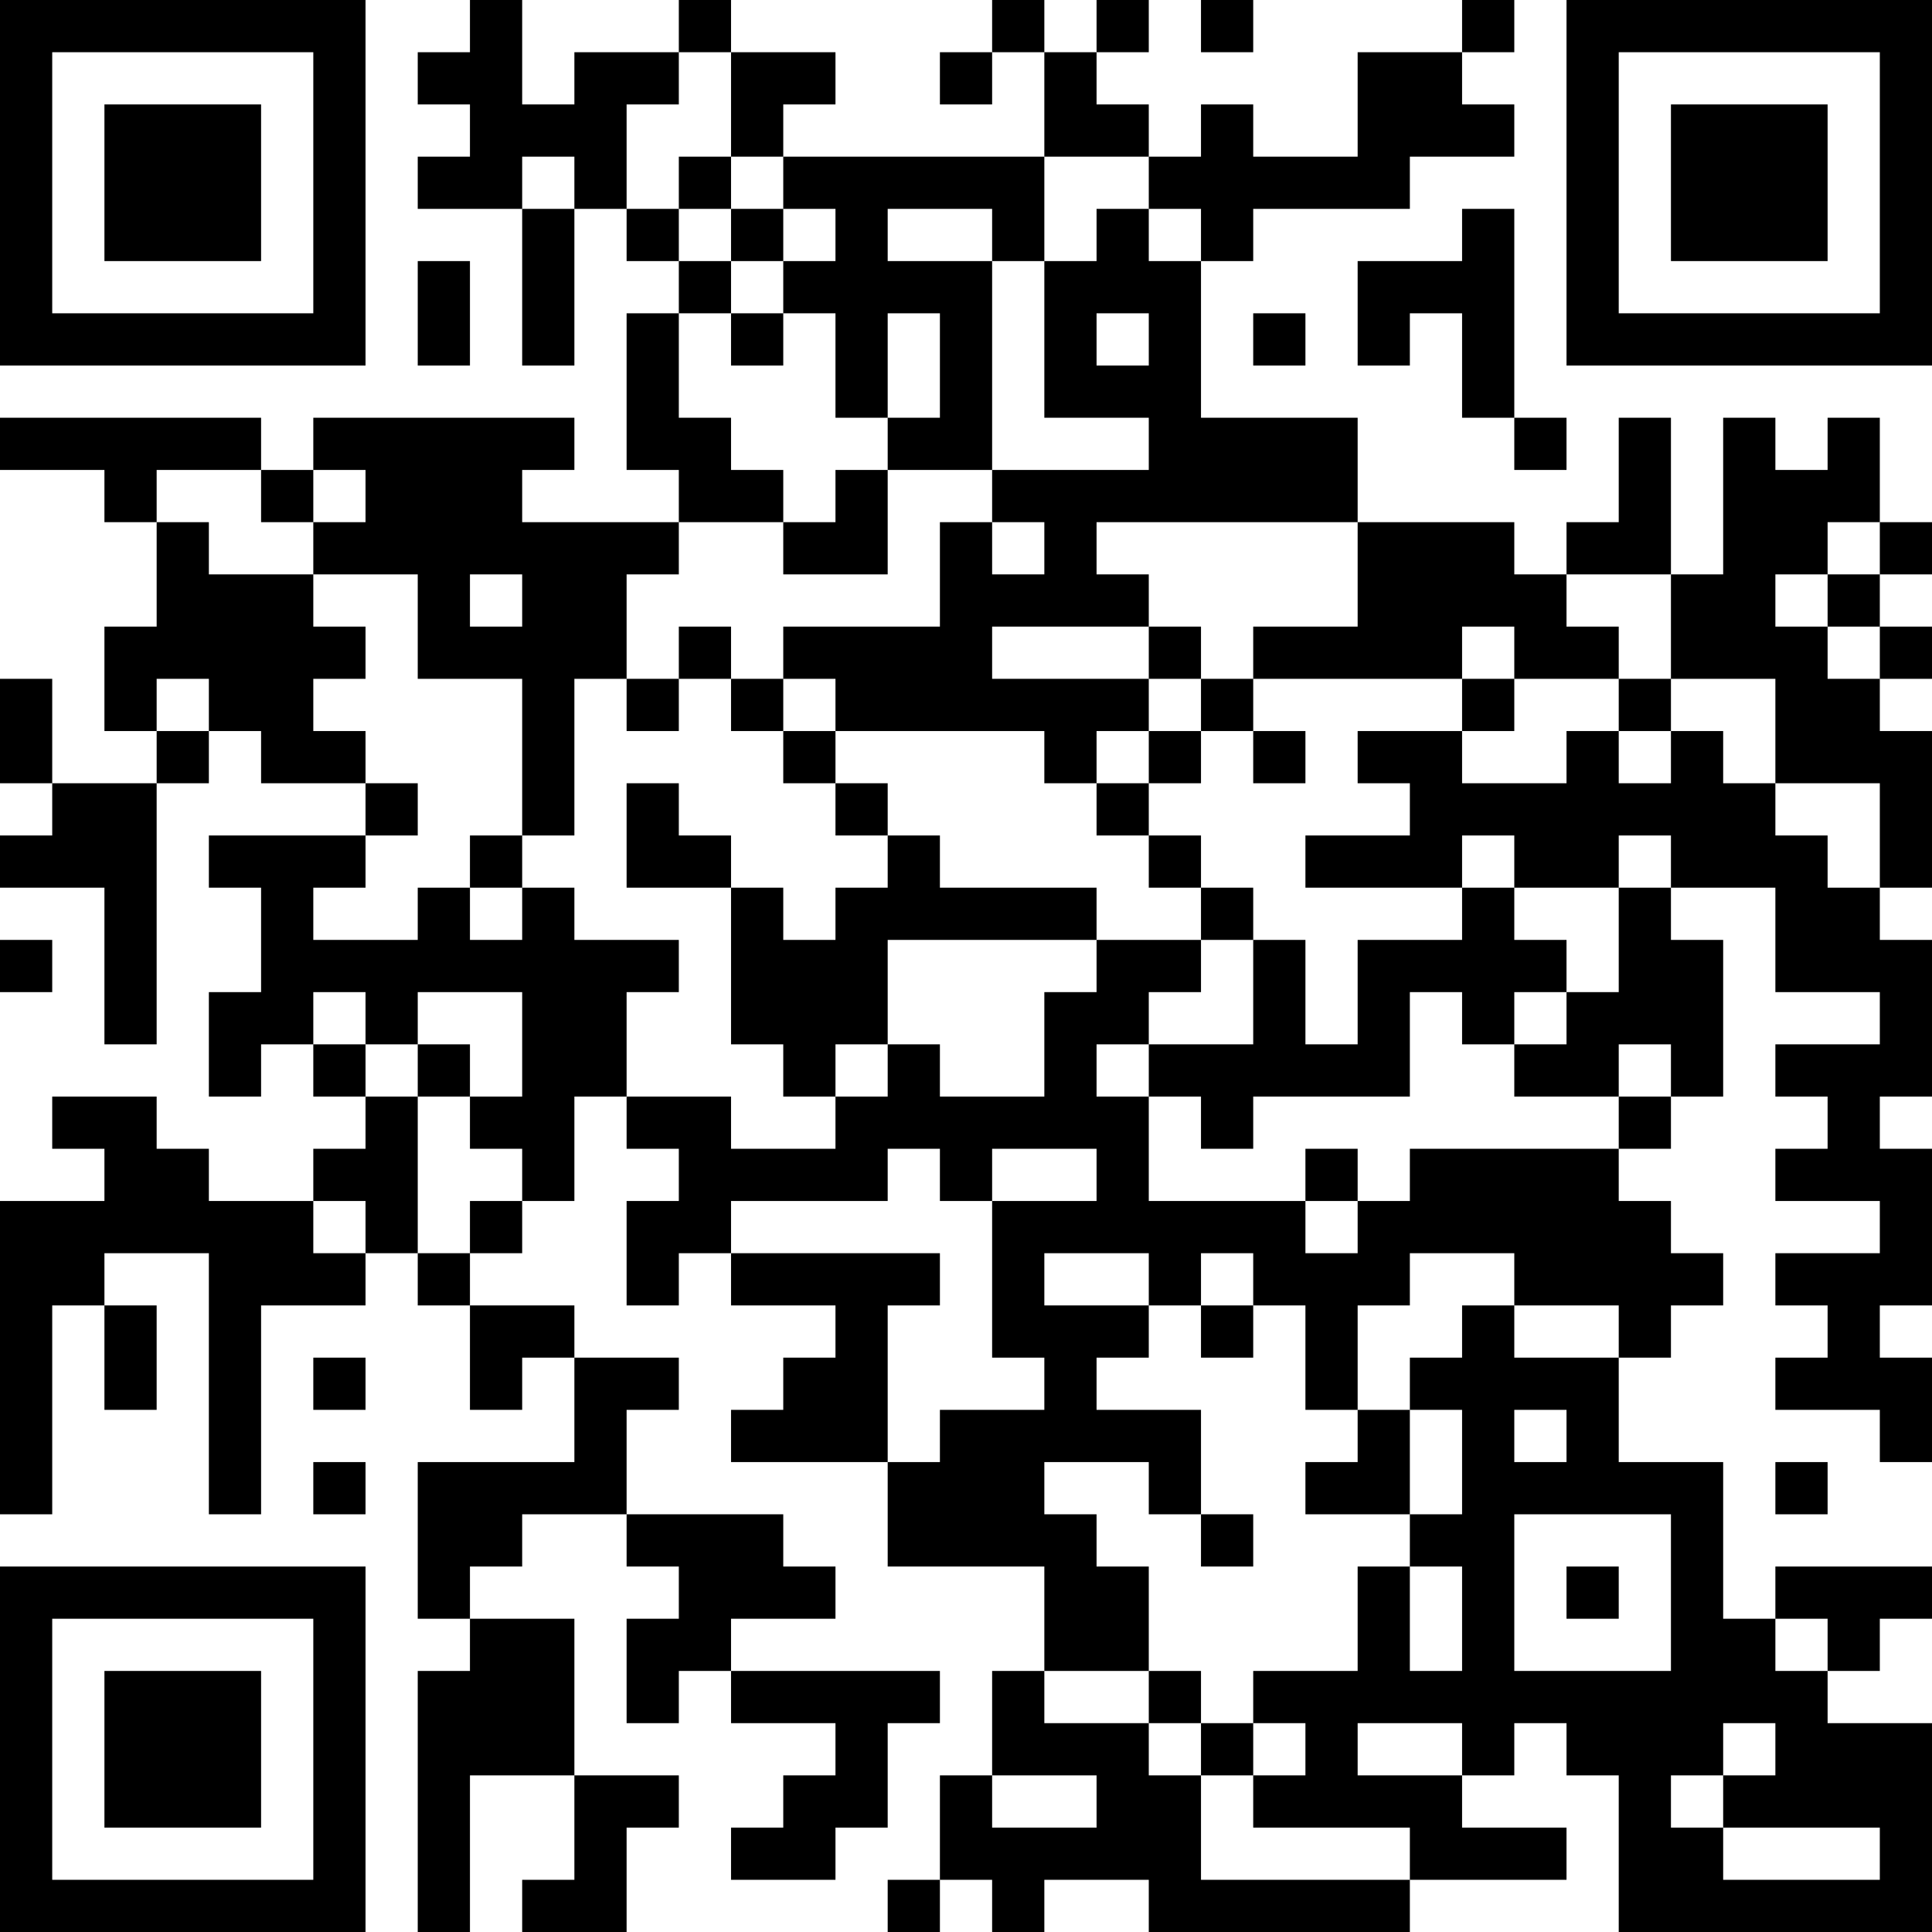 <?xml version="1.0" encoding="UTF-8"?>
<svg xmlns="http://www.w3.org/2000/svg" version="1.1" width="400" height="400" viewBox="0 0 400 400"><rect x="0" y="0" width="400" height="400" fill="#ffffff"/><g transform="scale(10.811)"><g transform="translate(0,0)"><path fill-rule="evenodd" d="M9 0L9 1L8 1L8 2L9 2L9 3L8 3L8 4L10 4L10 7L11 7L11 4L12 4L12 5L13 5L13 6L12 6L12 9L13 9L13 10L10 10L10 9L11 9L11 8L6 8L6 9L5 9L5 8L0 8L0 9L2 9L2 10L3 10L3 12L2 12L2 14L3 14L3 15L1 15L1 13L0 13L0 15L1 15L1 16L0 16L0 17L2 17L2 20L3 20L3 15L4 15L4 14L5 14L5 15L7 15L7 16L4 16L4 17L5 17L5 19L4 19L4 21L5 21L5 20L6 20L6 21L7 21L7 22L6 22L6 23L4 23L4 22L3 22L3 21L1 21L1 22L2 22L2 23L0 23L0 29L1 29L1 25L2 25L2 27L3 27L3 25L2 25L2 24L4 24L4 29L5 29L5 25L7 25L7 24L8 24L8 25L9 25L9 27L10 27L10 26L11 26L11 28L8 28L8 31L9 31L9 32L8 32L8 37L9 37L9 34L11 34L11 36L10 36L10 37L12 37L12 35L13 35L13 34L11 34L11 31L9 31L9 30L10 30L10 29L12 29L12 30L13 30L13 31L12 31L12 33L13 33L13 32L14 32L14 33L16 33L16 34L15 34L15 35L14 35L14 36L16 36L16 35L17 35L17 33L18 33L18 32L14 32L14 31L16 31L16 30L15 30L15 29L12 29L12 27L13 27L13 26L11 26L11 25L9 25L9 24L10 24L10 23L11 23L11 21L12 21L12 22L13 22L13 23L12 23L12 25L13 25L13 24L14 24L14 25L16 25L16 26L15 26L15 27L14 27L14 28L17 28L17 30L20 30L20 32L19 32L19 34L18 34L18 36L17 36L17 37L18 37L18 36L19 36L19 37L20 37L20 36L22 36L22 37L27 37L27 36L30 36L30 35L28 35L28 34L29 34L29 33L30 33L30 34L31 34L31 37L37 37L37 33L35 33L35 32L36 32L36 31L37 31L37 30L34 30L34 31L33 31L33 28L31 28L31 26L32 26L32 25L33 25L33 24L32 24L32 23L31 23L31 22L32 22L32 21L33 21L33 18L32 18L32 17L34 17L34 19L36 19L36 20L34 20L34 21L35 21L35 22L34 22L34 23L36 23L36 24L34 24L34 25L35 25L35 26L34 26L34 27L36 27L36 28L37 28L37 26L36 26L36 25L37 25L37 22L36 22L36 21L37 21L37 18L36 18L36 17L37 17L37 14L36 14L36 13L37 13L37 12L36 12L36 11L37 11L37 10L36 10L36 8L35 8L35 9L34 9L34 8L33 8L33 11L32 11L32 8L31 8L31 10L30 10L30 11L29 11L29 10L26 10L26 8L23 8L23 5L24 5L24 4L27 4L27 3L29 3L29 2L28 2L28 1L29 1L29 0L28 0L28 1L26 1L26 3L24 3L24 2L23 2L23 3L22 3L22 2L21 2L21 1L22 1L22 0L21 0L21 1L20 1L20 0L19 0L19 1L18 1L18 2L19 2L19 1L20 1L20 3L15 3L15 2L16 2L16 1L14 1L14 0L13 0L13 1L11 1L11 2L10 2L10 0ZM23 0L23 1L24 1L24 0ZM13 1L13 2L12 2L12 4L13 4L13 5L14 5L14 6L13 6L13 8L14 8L14 9L15 9L15 10L13 10L13 11L12 11L12 13L11 13L11 16L10 16L10 13L8 13L8 11L6 11L6 10L7 10L7 9L6 9L6 10L5 10L5 9L3 9L3 10L4 10L4 11L6 11L6 12L7 12L7 13L6 13L6 14L7 14L7 15L8 15L8 16L7 16L7 17L6 17L6 18L8 18L8 17L9 17L9 18L10 18L10 17L11 17L11 18L13 18L13 19L12 19L12 21L14 21L14 22L16 22L16 21L17 21L17 20L18 20L18 21L20 21L20 19L21 19L21 18L23 18L23 19L22 19L22 20L21 20L21 21L22 21L22 23L25 23L25 24L26 24L26 23L27 23L27 22L31 22L31 21L32 21L32 20L31 20L31 21L29 21L29 20L30 20L30 19L31 19L31 17L32 17L32 16L31 16L31 17L29 17L29 16L28 16L28 17L25 17L25 16L27 16L27 15L26 15L26 14L28 14L28 15L30 15L30 14L31 14L31 15L32 15L32 14L33 14L33 15L34 15L34 16L35 16L35 17L36 17L36 15L34 15L34 13L32 13L32 11L30 11L30 12L31 12L31 13L29 13L29 12L28 12L28 13L24 13L24 12L26 12L26 10L21 10L21 11L22 11L22 12L19 12L19 13L22 13L22 14L21 14L21 15L20 15L20 14L16 14L16 13L15 13L15 12L18 12L18 10L19 10L19 11L20 11L20 10L19 10L19 9L22 9L22 8L20 8L20 5L21 5L21 4L22 4L22 5L23 5L23 4L22 4L22 3L20 3L20 5L19 5L19 4L17 4L17 5L19 5L19 9L17 9L17 8L18 8L18 6L17 6L17 8L16 8L16 6L15 6L15 5L16 5L16 4L15 4L15 3L14 3L14 1ZM10 3L10 4L11 4L11 3ZM13 3L13 4L14 4L14 5L15 5L15 4L14 4L14 3ZM28 4L28 5L26 5L26 7L27 7L27 6L28 6L28 8L29 8L29 9L30 9L30 8L29 8L29 4ZM8 5L8 7L9 7L9 5ZM14 6L14 7L15 7L15 6ZM21 6L21 7L22 7L22 6ZM24 6L24 7L25 7L25 6ZM16 9L16 10L15 10L15 11L17 11L17 9ZM35 10L35 11L34 11L34 12L35 12L35 13L36 13L36 12L35 12L35 11L36 11L36 10ZM9 11L9 12L10 12L10 11ZM13 12L13 13L12 13L12 14L13 14L13 13L14 13L14 14L15 14L15 15L16 15L16 16L17 16L17 17L16 17L16 18L15 18L15 17L14 17L14 16L13 16L13 15L12 15L12 17L14 17L14 20L15 20L15 21L16 21L16 20L17 20L17 18L21 18L21 17L18 17L18 16L17 16L17 15L16 15L16 14L15 14L15 13L14 13L14 12ZM22 12L22 13L23 13L23 14L22 14L22 15L21 15L21 16L22 16L22 17L23 17L23 18L24 18L24 20L22 20L22 21L23 21L23 22L24 22L24 21L27 21L27 19L28 19L28 20L29 20L29 19L30 19L30 18L29 18L29 17L28 17L28 18L26 18L26 20L25 20L25 18L24 18L24 17L23 17L23 16L22 16L22 15L23 15L23 14L24 14L24 15L25 15L25 14L24 14L24 13L23 13L23 12ZM3 13L3 14L4 14L4 13ZM28 13L28 14L29 14L29 13ZM31 13L31 14L32 14L32 13ZM9 16L9 17L10 17L10 16ZM0 18L0 19L1 19L1 18ZM6 19L6 20L7 20L7 21L8 21L8 24L9 24L9 23L10 23L10 22L9 22L9 21L10 21L10 19L8 19L8 20L7 20L7 19ZM8 20L8 21L9 21L9 20ZM17 22L17 23L14 23L14 24L18 24L18 25L17 25L17 28L18 28L18 27L20 27L20 26L19 26L19 23L21 23L21 22L19 22L19 23L18 23L18 22ZM25 22L25 23L26 23L26 22ZM6 23L6 24L7 24L7 23ZM20 24L20 25L22 25L22 26L21 26L21 27L23 27L23 29L22 29L22 28L20 28L20 29L21 29L21 30L22 30L22 32L20 32L20 33L22 33L22 34L23 34L23 36L27 36L27 35L24 35L24 34L25 34L25 33L24 33L24 32L26 32L26 30L27 30L27 32L28 32L28 30L27 30L27 29L28 29L28 27L27 27L27 26L28 26L28 25L29 25L29 26L31 26L31 25L29 25L29 24L27 24L27 25L26 25L26 27L25 27L25 25L24 25L24 24L23 24L23 25L22 25L22 24ZM23 25L23 26L24 26L24 25ZM6 26L6 27L7 27L7 26ZM26 27L26 28L25 28L25 29L27 29L27 27ZM29 27L29 28L30 28L30 27ZM6 28L6 29L7 29L7 28ZM34 28L34 29L35 29L35 28ZM23 29L23 30L24 30L24 29ZM29 29L29 32L32 32L32 29ZM30 30L30 31L31 31L31 30ZM34 31L34 32L35 32L35 31ZM22 32L22 33L23 33L23 34L24 34L24 33L23 33L23 32ZM26 33L26 34L28 34L28 33ZM33 33L33 34L32 34L32 35L33 35L33 36L36 36L36 35L33 35L33 34L34 34L34 33ZM19 34L19 35L21 35L21 34ZM0 0L0 7L7 7L7 0ZM1 1L1 6L6 6L6 1ZM2 2L2 5L5 5L5 2ZM30 0L30 7L37 7L37 0ZM31 1L31 6L36 6L36 1ZM32 2L32 5L35 5L35 2ZM0 30L0 37L7 37L7 30ZM1 31L1 36L6 36L6 31ZM2 32L2 35L5 35L5 32Z" fill="#000000"/></g></g></svg>
